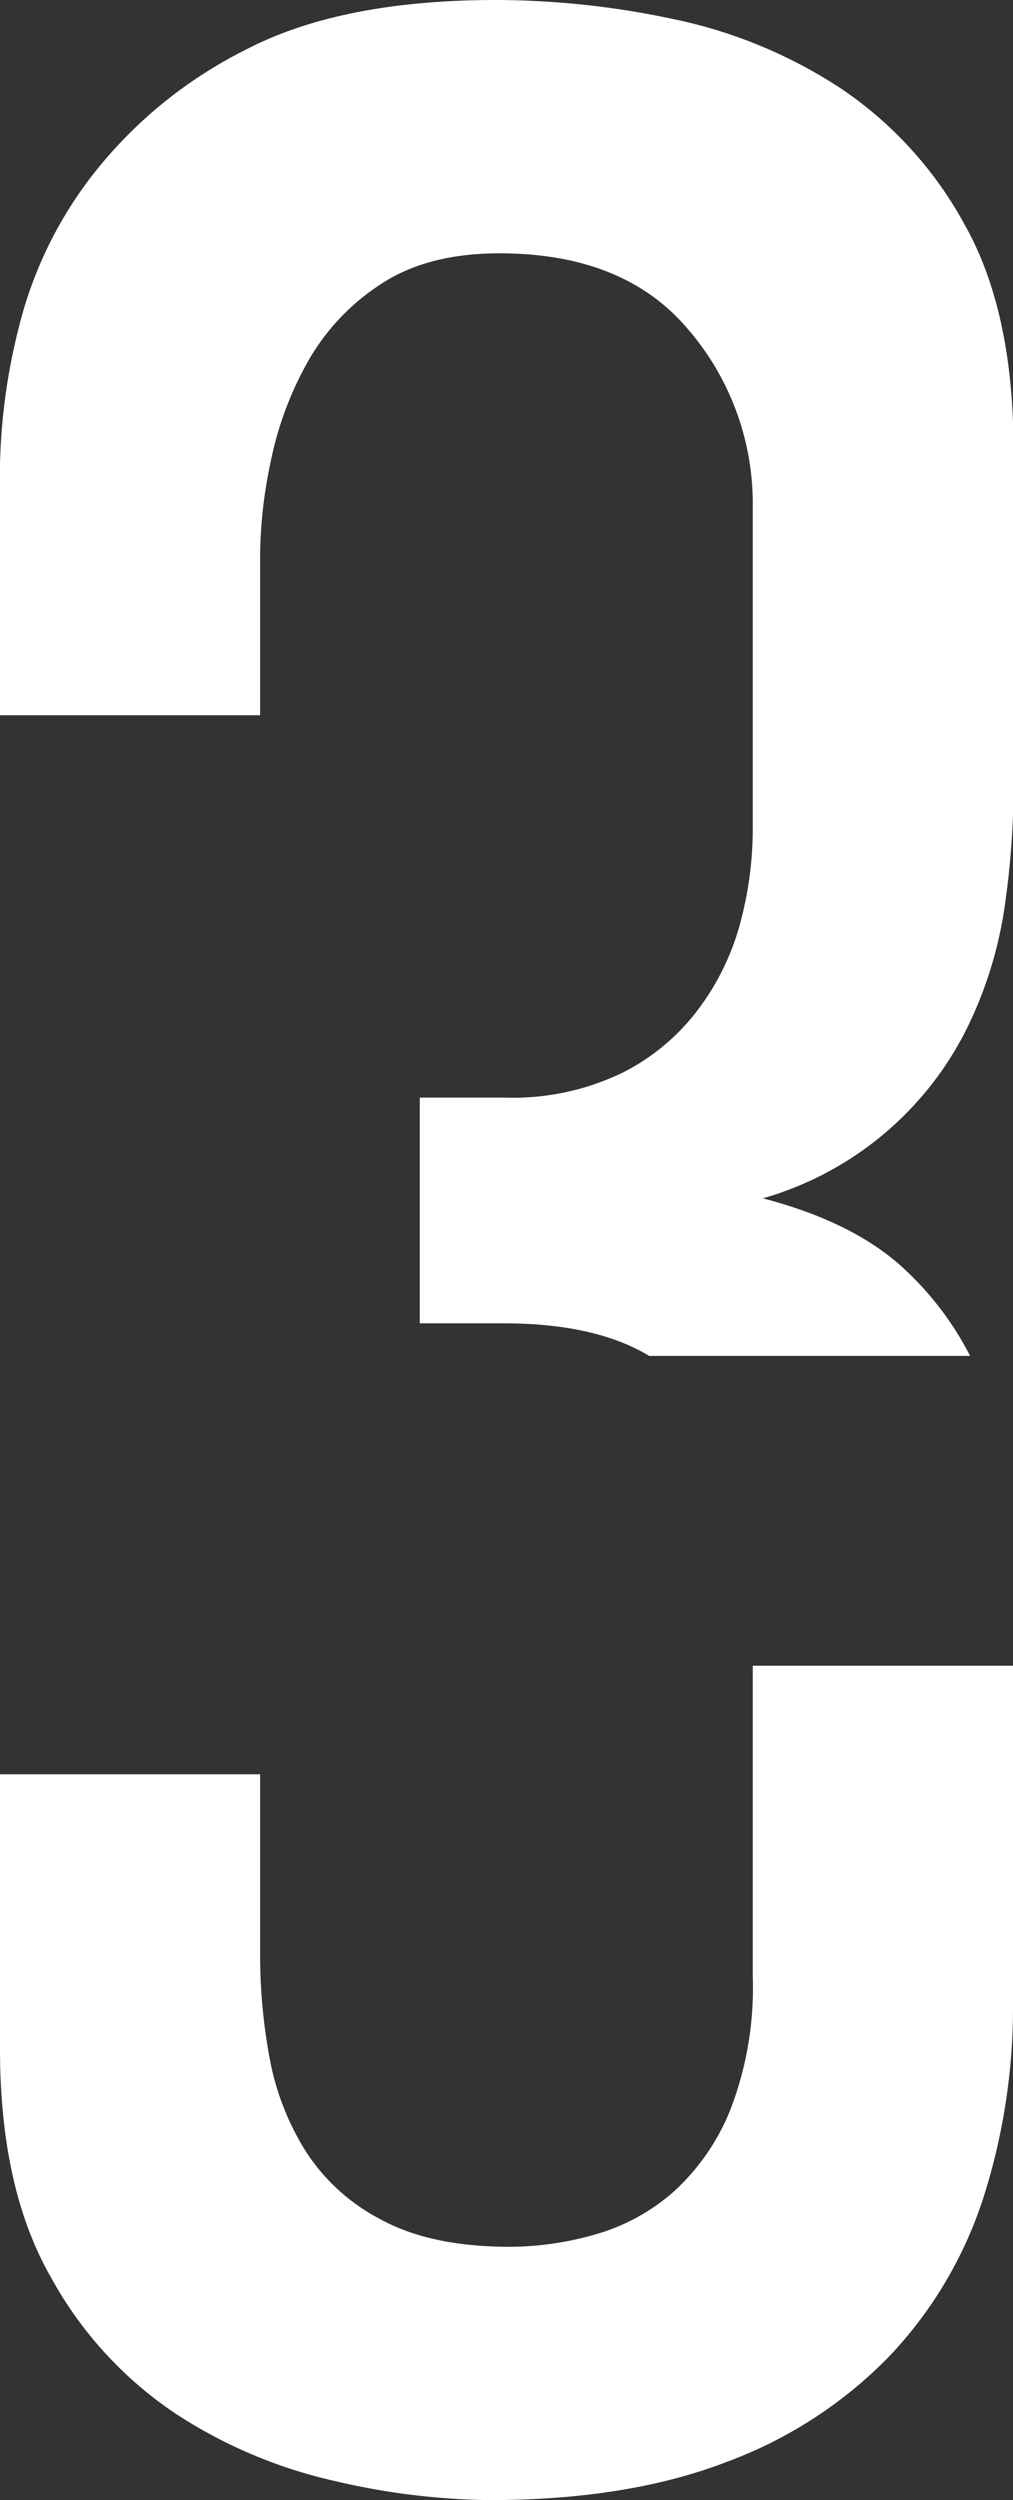 <?xml version="1.0" encoding="UTF-8"?> <svg xmlns="http://www.w3.org/2000/svg" viewBox="0 0 96.07 236.87"><rect x="0" y="0" width="96.07" height="236.87" fill="#333333" stroke="none"/> <defs> <style>.cls-1{fill:#fff;}</style> </defs> <g id="Слой_2" data-name="Слой 2"> <g id="Слой_1-2" data-name="Слой 1"> <path class="cls-1" d="M71.39,187.33a32,32,0,0,1-2.14,12.6,21.06,21.06,0,0,1-5.43,7.79,19.24,19.24,0,0,1-7.4,4,29.74,29.74,0,0,1-8.06,1.16q-7.57,0-12.34-2.64a18.59,18.59,0,0,1-7.23-6.74,25.27,25.27,0,0,1-3.29-8.88,53.24,53.24,0,0,1-.83-9V168.11H0v26q0,13.17,4.77,21.55a36.84,36.84,0,0,0,11.84,13,45.89,45.89,0,0,0,15.14,6.41,67.11,67.11,0,0,0,14.64,1.81q13.15,0,22.53-3.62a41.58,41.58,0,0,0,15.47-10.06,39.42,39.42,0,0,0,8.88-15,59.31,59.31,0,0,0,2.8-18.47V157.82H71.39Z"></path> <path class="cls-1" d="M86,120.46q-4.77-4.6-13.65-6.92A31.2,31.2,0,0,0,92,96.81a38.57,38.57,0,0,0,3.29-11,79.44,79.44,0,0,0,.83-11.32V42.66q0-13.12-4.61-21.33a36.64,36.64,0,0,0-11.84-13A45.85,45.85,0,0,0,63.82,1.8,81.27,81.27,0,0,0,47.05,0Q32.25,0,23.19,4.77A42.54,42.54,0,0,0,8.88,16.45,38.57,38.57,0,0,0,1.81,30.92,57.6,57.6,0,0,0,0,44.08V67.77H24.67V52.31a44.52,44.52,0,0,1,1-8.56,32.19,32.19,0,0,1,3.46-9.37A21.1,21.1,0,0,1,36,27q4.45-3,11.36-3,11.84,0,17.92,7.23A25.3,25.3,0,0,1,71.39,48v30.6a34.56,34.56,0,0,1-1.15,8.72,23.85,23.85,0,0,1-3.95,8.22,20.52,20.52,0,0,1-7.24,6.09A23.82,23.82,0,0,1,48,104H39.81v21.38H47.7c5.78,0,10.4,1,13.87,3.09H92A29.59,29.59,0,0,0,86,120.46Z"></path> </g> </g> </svg> 